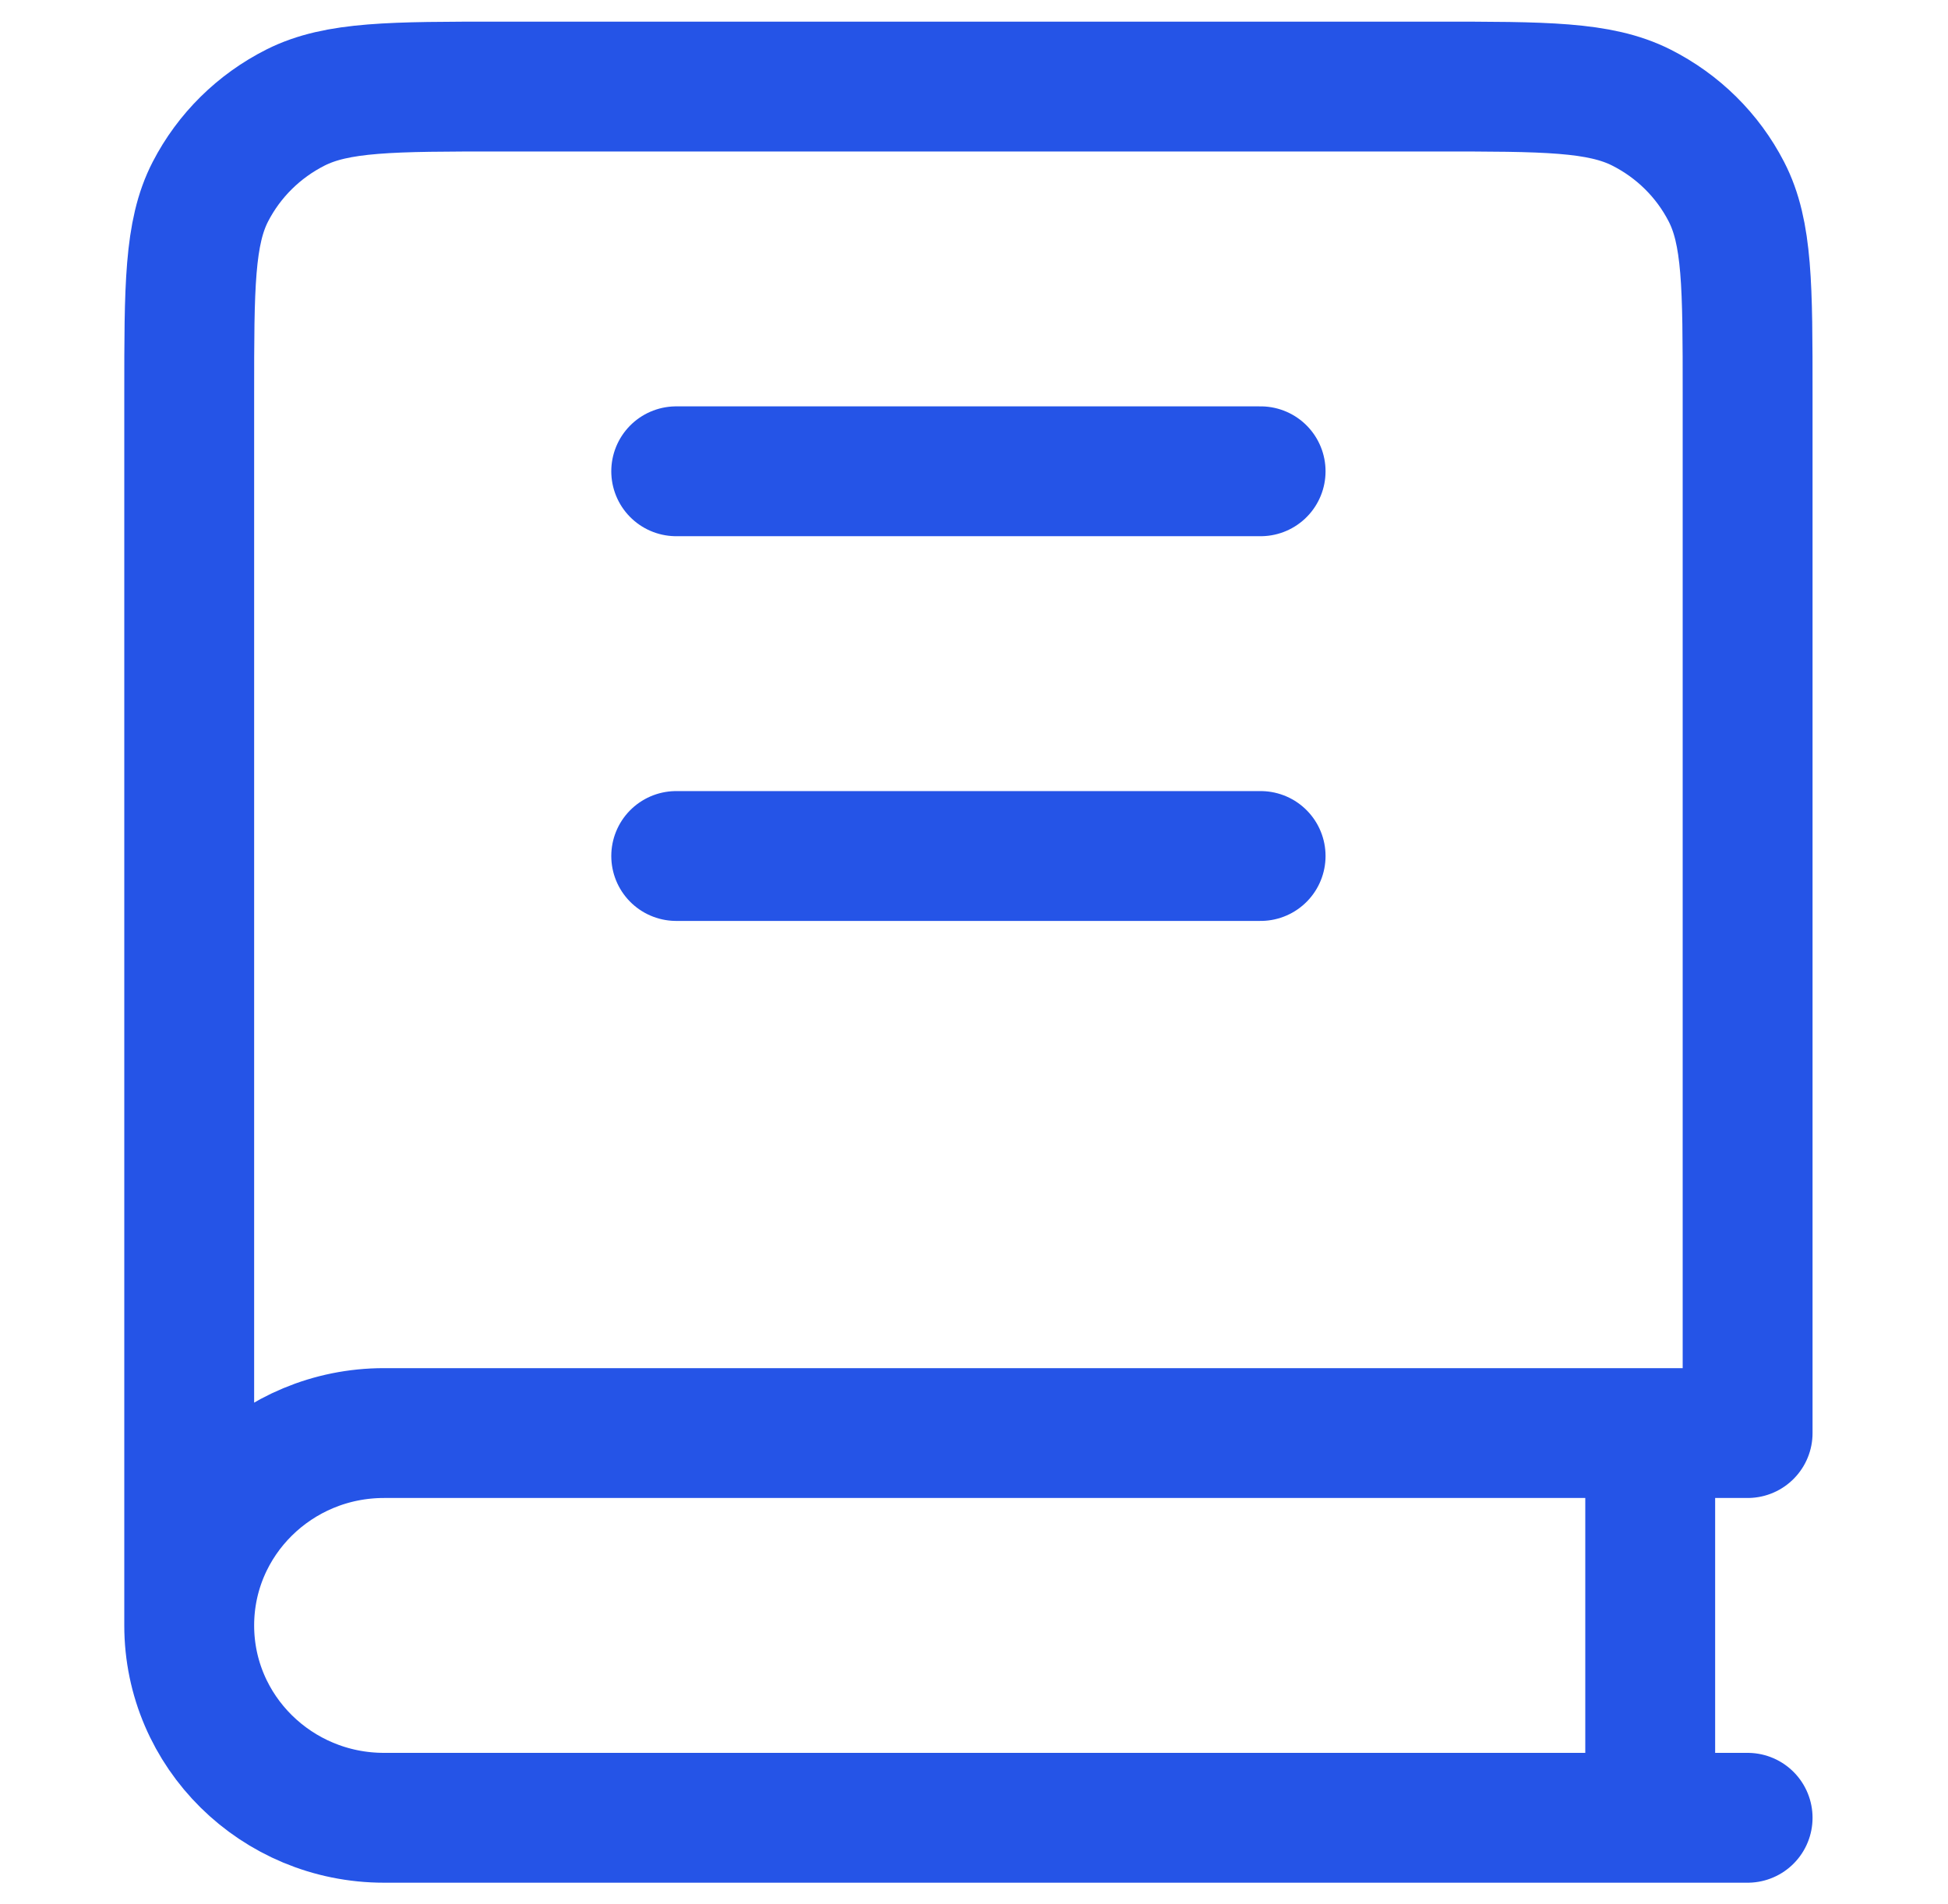 <?xml version="1.0" encoding="UTF-8"?> <svg xmlns="http://www.w3.org/2000/svg" width="45" height="44" viewBox="0 0 45 44" fill="none"><path d="M4.371 37.556V9.111C4.371 6.622 4.371 5.377 4.861 4.427C5.293 3.59 5.981 2.911 6.828 2.484C7.79 2 9.051 2 11.571 2H33.171C35.691 2 36.951 2 37.914 2.484C38.761 2.911 39.449 3.59 39.88 4.427C40.371 5.377 40.371 6.622 40.371 9.111V33.111H8.871C6.386 33.111 4.371 35.101 4.371 37.556ZM4.371 37.556C4.371 40.01 6.386 42 8.871 42H40.371M15.621 10.889H29.121M15.621 19.778H29.121M38.121 33.111V42" stroke="#2554E7" stroke-width="3" stroke-linecap="round" stroke-linejoin="round"></path></svg> 